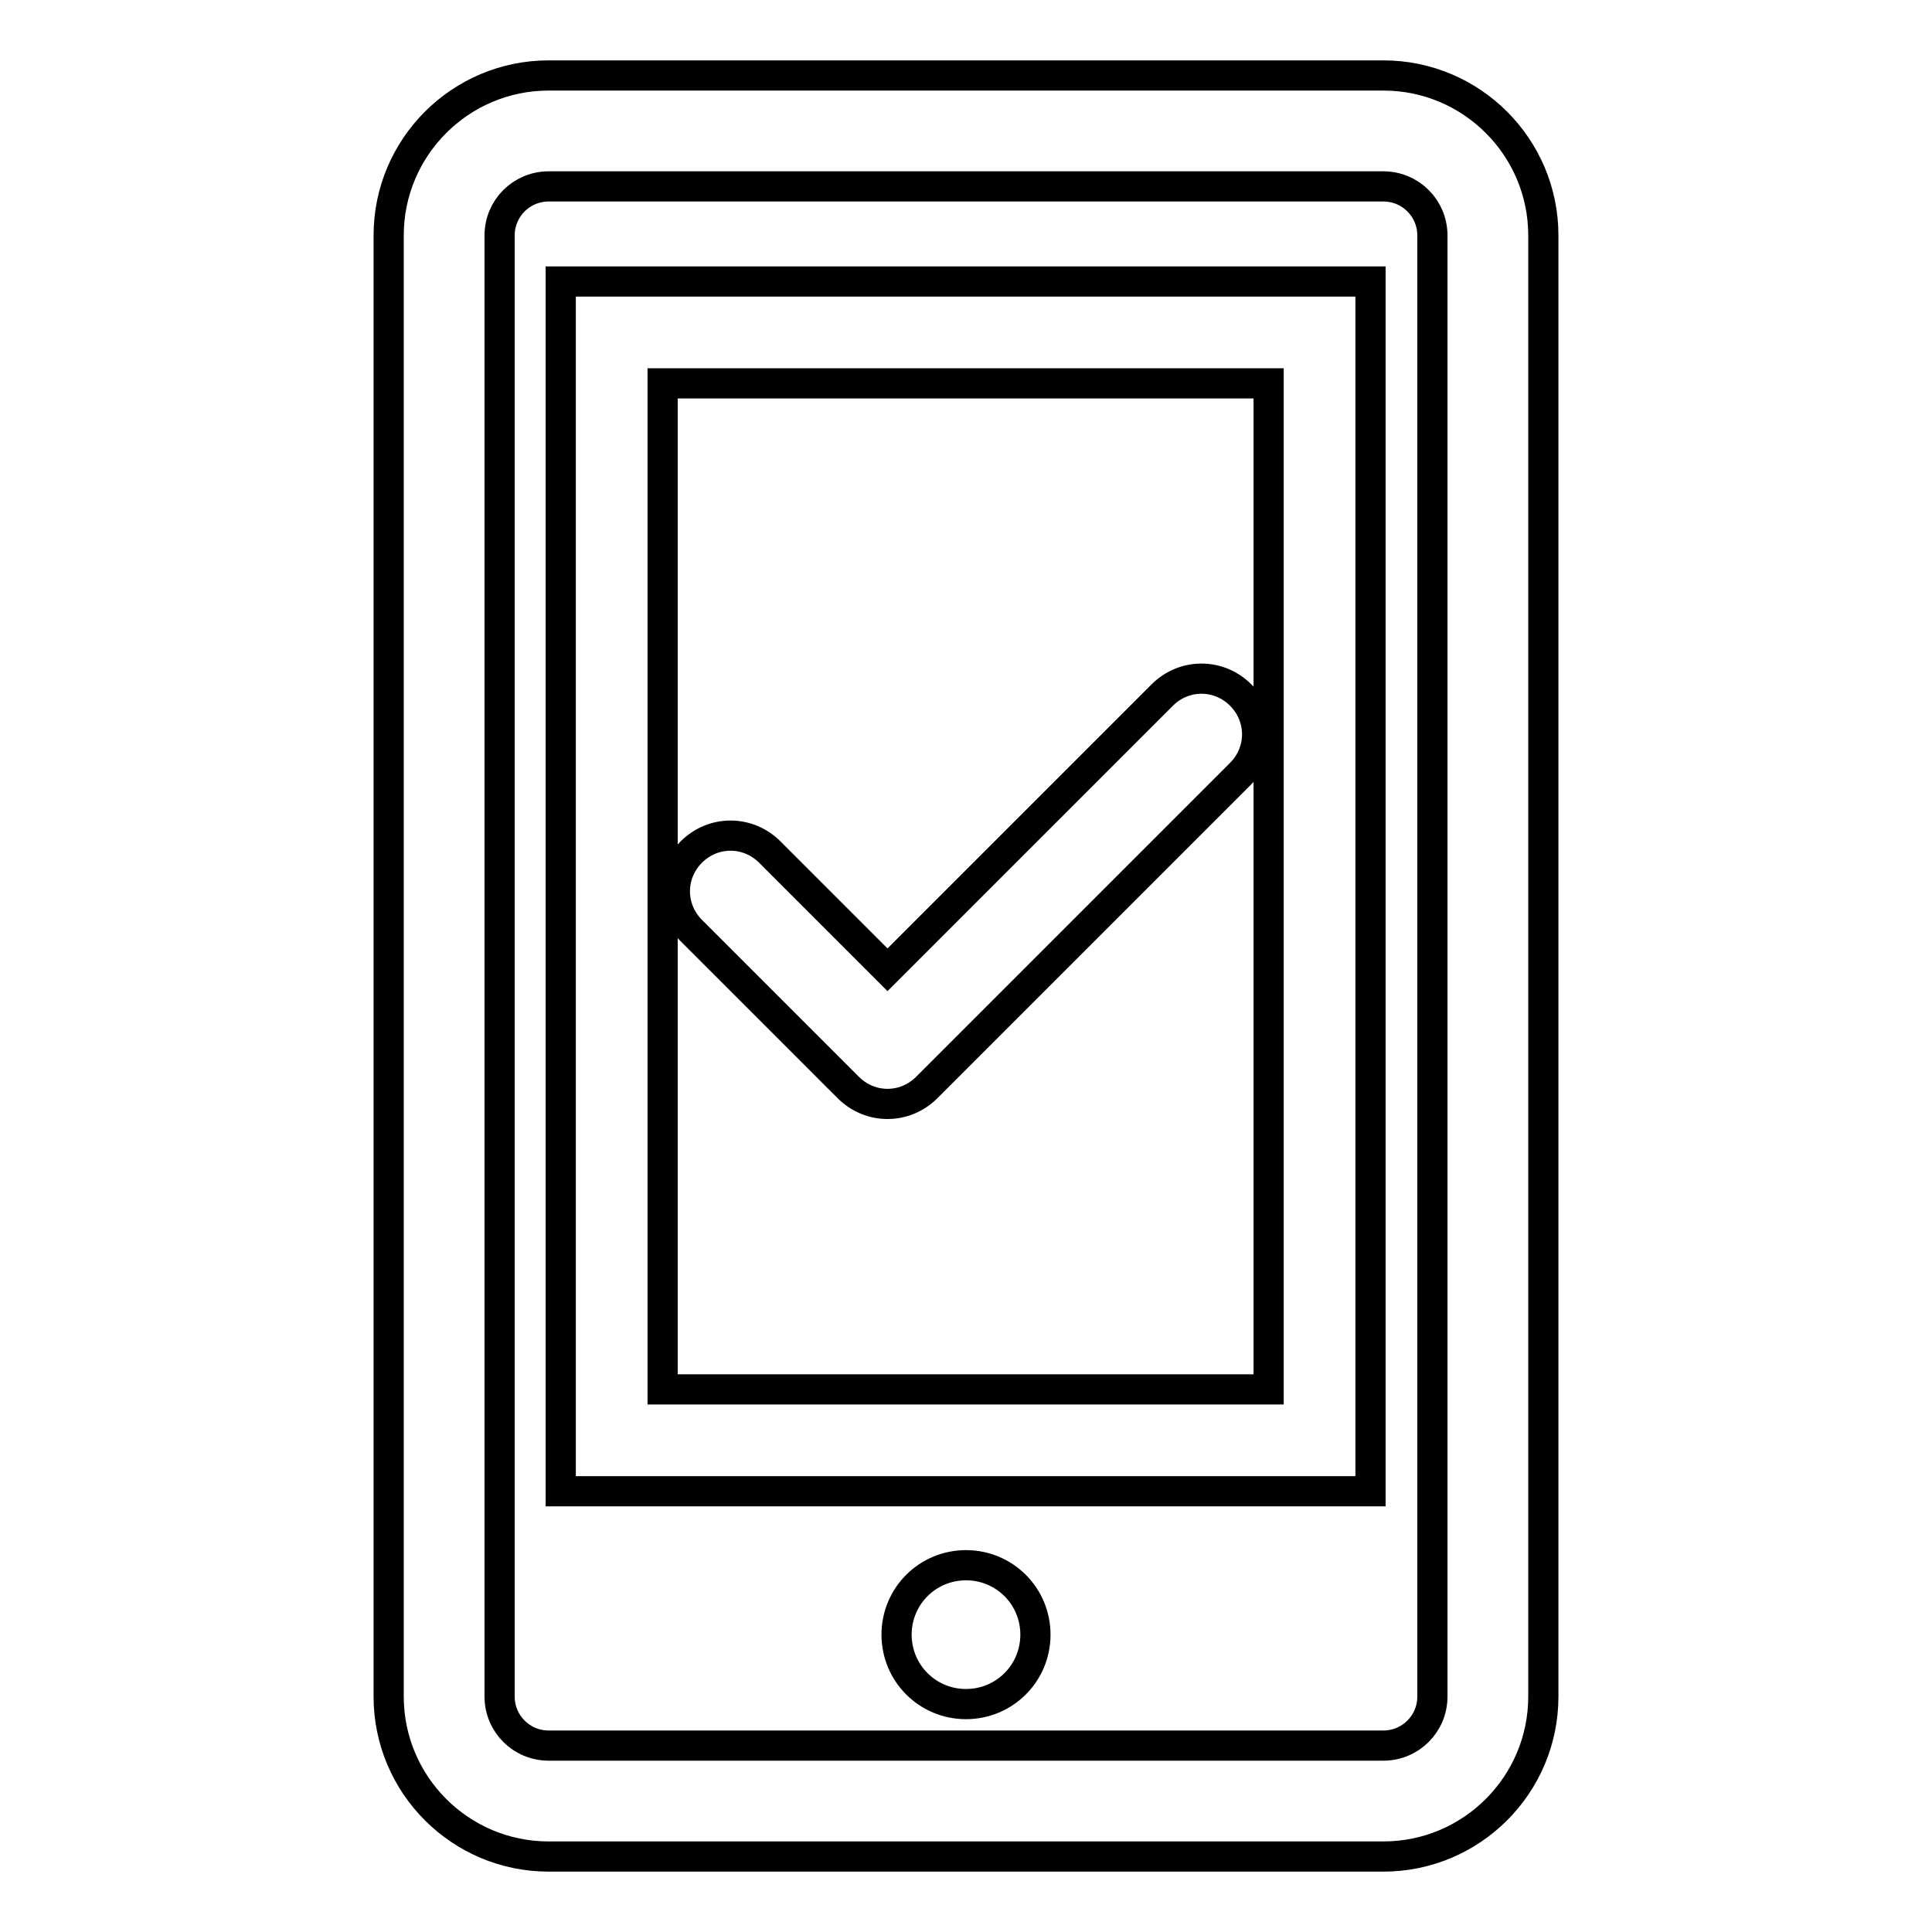 <?xml version="1.0" encoding="utf-8"?>
<!-- Svg Vector Icons : http://www.onlinewebfonts.com/icon -->
<!DOCTYPE svg PUBLIC "-//W3C//DTD SVG 1.1//EN" "http://www.w3.org/Graphics/SVG/1.1/DTD/svg11.dtd">
<svg version="1.1" xmlns="http://www.w3.org/2000/svg" xmlns:xlink="http://www.w3.org/1999/xlink" x="0px" y="0px" viewBox="0 0 256 256" enable-background="new 0 0 256 256" xml:space="preserve">
<g> <path stroke-width="4" fill-opacity="0" stroke="#000000"  d="M183.3,10H72.7C61,10,51.5,19.5,51.5,31.2v193.6c0,11.7,9.5,21.2,21.2,21.2h110.6 c11.7,0,21.2-9.5,21.2-21.2V31.2C204.5,19.5,195,10,183.3,10z M189.8,224.8c0,3.6-2.9,6.5-6.5,6.5H72.7c-3.6,0-6.5-2.9-6.5-6.5 V31.2c0-3.6,2.9-6.5,6.5-6.5h110.6c3.6,0,6.5,2.9,6.5,6.5V224.8z M128,207.4c-5.1,0-9.2,4.1-9.2,9.2c0,5.1,4.1,9.2,9.2,9.2 c5.1,0,9.2-4.1,9.2-9.2C137.2,211.5,133.1,207.4,128,207.4z M74.3,197.6h107.3V37.3H74.3V197.6z M87.8,50.8h80.3v133.3H87.8V50.8z  M154,92.1l-36.4,36.4L102,112.9c-2.9-2.9-7.5-2.9-10.4,0c-2.9,2.9-2.9,7.5,0,10.4l20.8,20.8c2.9,2.9,7.5,2.9,10.4,0l41.6-41.6 c2.9-2.9,2.9-7.5,0-10.4C161.5,89.2,156.9,89.2,154,92.1z"/></g>
</svg>